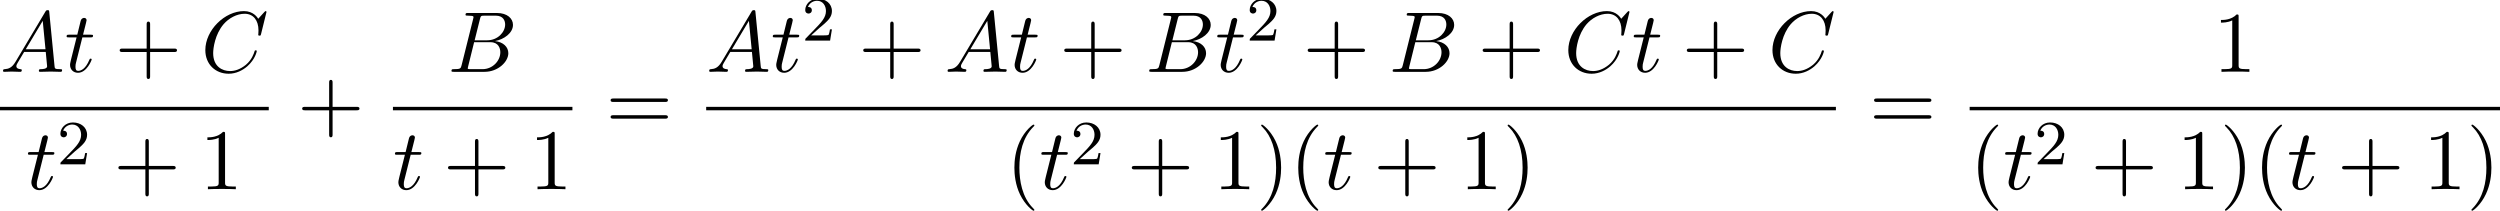 <?xml version='1.0' encoding='UTF-8'?>
<!-- This file was generated by dvisvgm 2.13.3 -->
<svg version='1.1' xmlns='http://www.w3.org/2000/svg' xmlns:xlink='http://www.w3.org/1999/xlink' width='316.563pt' height='26.686pt' viewBox='74.844 80.697 316.563 26.686'>
<defs>
<path id='g1-50' d='M2.248-1.626C2.375-1.745 2.71-2.008 2.837-2.12C3.332-2.574 3.802-3.013 3.802-3.738C3.802-4.686 3.005-5.3 2.008-5.3C1.052-5.3 .422-4.575 .422-3.866C.422-3.475 .733-3.419 .845-3.419C1.012-3.419 1.259-3.539 1.259-3.842C1.259-4.256 .861-4.256 .765-4.256C.996-4.838 1.53-5.037 1.921-5.037C2.662-5.037 3.045-4.407 3.045-3.738C3.045-2.909 2.463-2.303 1.522-1.339L.518-.303C.422-.215 .422-.199 .422 0H3.571L3.802-1.427H3.555C3.531-1.267 3.467-.869 3.371-.717C3.324-.654 2.718-.654 2.59-.654H1.172L2.248-1.626Z'/>
<path id='g0-65' d='M1.953-1.255C1.516-.524 1.091-.371 .611-.338C.48-.327 .382-.327 .382-.12C.382-.055 .436 0 .524 0C.818 0 1.156-.033 1.462-.033C1.822-.033 2.204 0 2.553 0C2.618 0 2.76 0 2.76-.207C2.76-.327 2.662-.338 2.585-.338C2.335-.36 2.073-.447 2.073-.72C2.073-.851 2.138-.971 2.225-1.124L3.055-2.52H5.793C5.815-2.291 5.967-.807 5.967-.698C5.967-.371 5.4-.338 5.182-.338C5.029-.338 4.92-.338 4.92-.12C4.92 0 5.051 0 5.073 0C5.52 0 5.989-.033 6.436-.033C6.709-.033 7.396 0 7.669 0C7.735 0 7.865 0 7.865-.218C7.865-.338 7.756-.338 7.615-.338C6.938-.338 6.938-.415 6.905-.731L6.24-7.549C6.218-7.767 6.218-7.811 6.033-7.811C5.858-7.811 5.815-7.735 5.749-7.625L1.953-1.255ZM3.262-2.858L5.411-6.458L5.76-2.858H3.262Z'/>
<path id='g0-66' d='M1.745-.851C1.636-.425 1.615-.338 .753-.338C.567-.338 .458-.338 .458-.12C.458 0 .556 0 .753 0H4.647C6.371 0 7.658-1.287 7.658-2.356C7.658-3.142 7.025-3.775 5.967-3.895C7.102-4.102 8.247-4.909 8.247-5.945C8.247-6.753 7.527-7.451 6.218-7.451H2.553C2.345-7.451 2.236-7.451 2.236-7.233C2.236-7.113 2.335-7.113 2.542-7.113C2.564-7.113 2.771-7.113 2.956-7.091C3.153-7.069 3.251-7.058 3.251-6.916C3.251-6.873 3.24-6.84 3.207-6.709L1.745-.851ZM3.393-3.993L4.069-6.698C4.167-7.08 4.189-7.113 4.658-7.113H6.065C7.025-7.113 7.255-6.469 7.255-5.989C7.255-5.029 6.316-3.993 4.985-3.993H3.393ZM2.902-.338C2.749-.338 2.727-.338 2.662-.349C2.553-.36 2.52-.371 2.52-.458C2.52-.491 2.52-.513 2.575-.709L3.327-3.753H5.389C6.436-3.753 6.644-2.945 6.644-2.476C6.644-1.396 5.673-.338 4.385-.338H2.902Z'/>
<path id='g0-67' d='M8.291-7.582C8.291-7.615 8.269-7.691 8.171-7.691C8.138-7.691 8.127-7.68 8.007-7.56L7.244-6.72C7.145-6.873 6.644-7.691 5.433-7.691C3-7.691 .545-5.28 .545-2.749C.545-.949 1.833 .24 3.502 .24C4.451 .24 5.28-.196 5.858-.698C6.873-1.593 7.058-2.585 7.058-2.618C7.058-2.727 6.949-2.727 6.927-2.727C6.862-2.727 6.807-2.705 6.785-2.618C6.687-2.302 6.436-1.527 5.684-.895C4.931-.284 4.244-.098 3.676-.098C2.695-.098 1.538-.665 1.538-2.367C1.538-2.989 1.767-4.756 2.858-6.033C3.524-6.807 4.549-7.353 5.52-7.353C6.633-7.353 7.276-6.513 7.276-5.247C7.276-4.811 7.244-4.8 7.244-4.691S7.364-4.582 7.407-4.582C7.549-4.582 7.549-4.604 7.604-4.8L8.291-7.582Z'/>
<path id='g0-116' d='M2.247-4.364H3.273C3.491-4.364 3.6-4.364 3.6-4.582C3.6-4.702 3.491-4.702 3.295-4.702H2.335C2.727-6.251 2.782-6.469 2.782-6.535C2.782-6.72 2.651-6.829 2.465-6.829C2.433-6.829 2.127-6.818 2.029-6.436L1.604-4.702H.578C.36-4.702 .251-4.702 .251-4.495C.251-4.364 .338-4.364 .556-4.364H1.516C.731-1.265 .687-1.08 .687-.884C.687-.295 1.102 .12 1.691 .12C2.804 .12 3.425-1.473 3.425-1.56C3.425-1.669 3.338-1.669 3.295-1.669C3.196-1.669 3.185-1.636 3.131-1.516C2.662-.382 2.084-.12 1.713-.12C1.484-.12 1.375-.262 1.375-.622C1.375-.884 1.396-.96 1.44-1.145L2.247-4.364Z'/>
<path id='g2-40' d='M3.611 2.618C3.611 2.585 3.611 2.564 3.425 2.378C2.062 1.004 1.713-1.058 1.713-2.727C1.713-4.625 2.127-6.524 3.469-7.887C3.611-8.018 3.611-8.04 3.611-8.073C3.611-8.149 3.567-8.182 3.502-8.182C3.393-8.182 2.411-7.44 1.767-6.055C1.211-4.855 1.08-3.644 1.08-2.727C1.08-1.876 1.2-.556 1.8 .676C2.455 2.018 3.393 2.727 3.502 2.727C3.567 2.727 3.611 2.695 3.611 2.618Z'/>
<path id='g2-41' d='M3.153-2.727C3.153-3.578 3.033-4.898 2.433-6.131C1.778-7.473 .84-8.182 .731-8.182C.665-8.182 .622-8.138 .622-8.073C.622-8.04 .622-8.018 .829-7.822C1.898-6.742 2.52-5.007 2.52-2.727C2.52-.862 2.116 1.058 .764 2.433C.622 2.564 .622 2.585 .622 2.618C.622 2.684 .665 2.727 .731 2.727C.84 2.727 1.822 1.985 2.465 .6C3.022-.6 3.153-1.811 3.153-2.727Z'/>
<path id='g2-43' d='M4.462-2.509H7.505C7.658-2.509 7.865-2.509 7.865-2.727S7.658-2.945 7.505-2.945H4.462V-6C4.462-6.153 4.462-6.36 4.244-6.36S4.025-6.153 4.025-6V-2.945H.971C.818-2.945 .611-2.945 .611-2.727S.818-2.509 .971-2.509H4.025V.545C4.025 .698 4.025 .905 4.244 .905S4.462 .698 4.462 .545V-2.509Z'/>
<path id='g2-49' d='M3.207-6.982C3.207-7.244 3.207-7.265 2.956-7.265C2.28-6.567 1.32-6.567 .971-6.567V-6.229C1.189-6.229 1.833-6.229 2.4-6.513V-.862C2.4-.469 2.367-.338 1.385-.338H1.036V0C1.418-.033 2.367-.033 2.804-.033S4.189-.033 4.571 0V-.338H4.222C3.24-.338 3.207-.458 3.207-.862V-6.982Z'/>
<path id='g2-61' d='M7.495-3.567C7.658-3.567 7.865-3.567 7.865-3.785S7.658-4.004 7.505-4.004H.971C.818-4.004 .611-4.004 .611-3.785S.818-3.567 .982-3.567H7.495ZM7.505-1.451C7.658-1.451 7.865-1.451 7.865-1.669S7.658-1.887 7.495-1.887H.982C.818-1.887 .611-1.887 .611-1.669S.818-1.451 .971-1.451H7.505Z'/>
</defs>
<g id='page1'>
<use x='74.844' y='89.793' xlink:href='#g0-65'/>
<use x='83.026' y='89.793' xlink:href='#g0-116'/>
<use x='89.39' y='89.793' xlink:href='#g2-43'/>
<use x='100.299' y='89.793' xlink:href='#g0-67'/>
<rect x='74.844' y='94.227' height='.436' width='34.032'/>
<use x='78.13' y='104.656' xlink:href='#g0-116'/>
<use x='82.07' y='101.504' xlink:href='#g1-50'/>
<use x='89.226' y='104.656' xlink:href='#g2-43'/>
<use x='100.135' y='104.656' xlink:href='#g2-49'/>
<use x='112.496' y='97.173' xlink:href='#g2-43'/>
<use x='131.553' y='89.793' xlink:href='#g0-66'/>
<rect x='124.6' y='94.227' height='.436' width='22.727'/>
<use x='124.6' y='104.656' xlink:href='#g0-116'/>
<use x='130.964' y='104.656' xlink:href='#g2-43'/>
<use x='141.873' y='104.656' xlink:href='#g2-49'/>
<use x='151.553' y='97.173' xlink:href='#g2-61'/>
<use x='164.264' y='89.793' xlink:href='#g0-65'/>
<use x='172.446' y='89.793' xlink:href='#g0-116'/>
<use x='176.385' y='85.834' xlink:href='#g1-50'/>
<use x='183.542' y='89.793' xlink:href='#g2-43'/>
<use x='194.451' y='89.793' xlink:href='#g0-65'/>
<use x='202.633' y='89.793' xlink:href='#g0-116'/>
<use x='208.996' y='89.793' xlink:href='#g2-43'/>
<use x='219.905' y='89.793' xlink:href='#g0-66'/>
<use x='228.727' y='89.793' xlink:href='#g0-116'/>
<use x='232.667' y='85.834' xlink:href='#g1-50'/>
<use x='239.823' y='89.793' xlink:href='#g2-43'/>
<use x='250.732' y='89.793' xlink:href='#g0-66'/>
<use x='261.978' y='89.793' xlink:href='#g2-43'/>
<use x='272.887' y='89.793' xlink:href='#g0-67'/>
<use x='281.465' y='89.793' xlink:href='#g0-116'/>
<use x='287.828' y='89.793' xlink:href='#g2-43'/>
<use x='298.737' y='89.793' xlink:href='#g0-67'/>
<rect x='164.264' y='94.227' height='.436' width='143.051'/>
<use x='202.211' y='104.656' xlink:href='#g2-40'/>
<use x='206.453' y='104.656' xlink:href='#g0-116'/>
<use x='210.393' y='101.504' xlink:href='#g1-50'/>
<use x='217.549' y='104.656' xlink:href='#g2-43'/>
<use x='228.458' y='104.656' xlink:href='#g2-49'/>
<use x='233.913' y='104.656' xlink:href='#g2-41'/>
<use x='238.155' y='104.656' xlink:href='#g2-40'/>
<use x='242.398' y='104.656' xlink:href='#g0-116'/>
<use x='248.761' y='104.656' xlink:href='#g2-43'/>
<use x='259.67' y='104.656' xlink:href='#g2-49'/>
<use x='265.125' y='104.656' xlink:href='#g2-41'/>
<use x='311.54' y='97.173' xlink:href='#g2-61'/>
<use x='355.102' y='89.793' xlink:href='#g2-49'/>
<rect x='324.251' y='94.227' height='.436' width='67.157'/>
<use x='324.251' y='104.656' xlink:href='#g2-40'/>
<use x='328.493' y='104.656' xlink:href='#g0-116'/>
<use x='332.433' y='101.504' xlink:href='#g1-50'/>
<use x='339.589' y='104.656' xlink:href='#g2-43'/>
<use x='350.498' y='104.656' xlink:href='#g2-49'/>
<use x='355.953' y='104.656' xlink:href='#g2-41'/>
<use x='360.195' y='104.656' xlink:href='#g2-40'/>
<use x='364.438' y='104.656' xlink:href='#g0-116'/>
<use x='370.801' y='104.656' xlink:href='#g2-43'/>
<use x='381.71' y='104.656' xlink:href='#g2-49'/>
<use x='387.165' y='104.656' xlink:href='#g2-41'/>
</g>
</svg><!--Rendered by QuickLaTeX.com-->